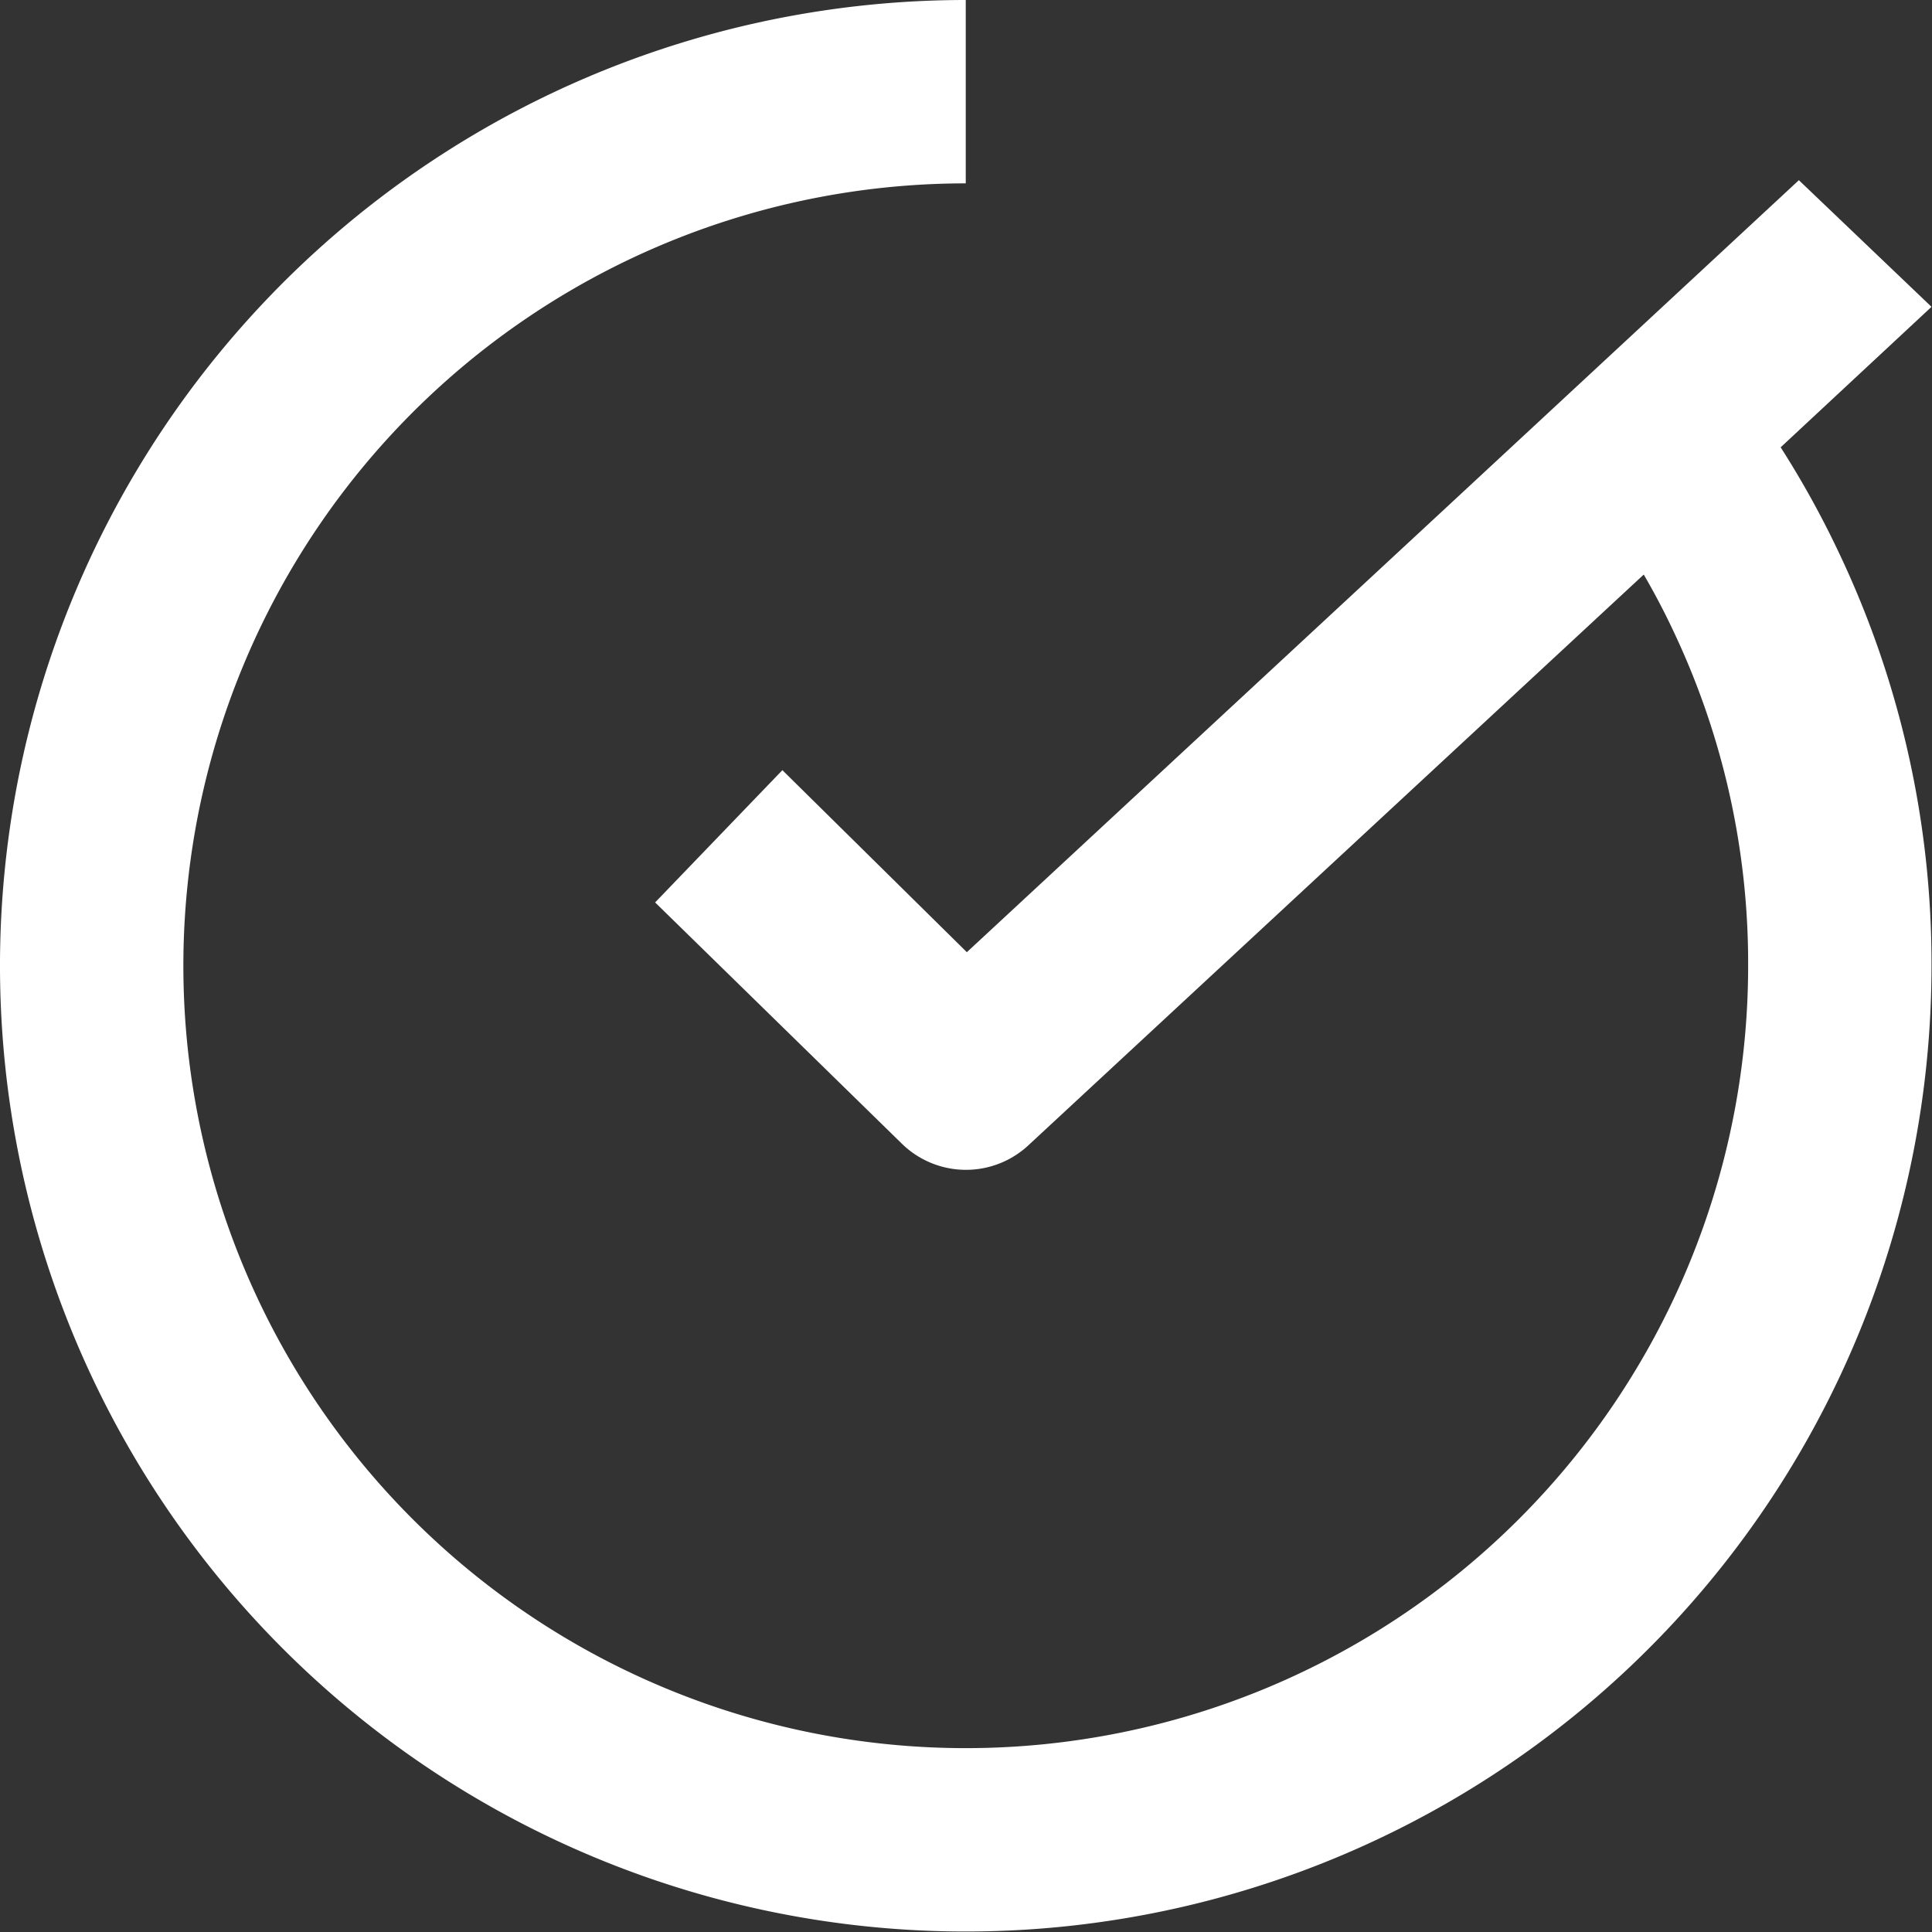 <svg xmlns="http://www.w3.org/2000/svg" viewBox="0 0 158.04 158.04"><rect x="0" y="0" width="158.04" height="158.04" fill="#333333" stroke="none"/><defs><style>.cls-1{fill:#fff;}</style></defs><g id="Layer_2" data-name="Layer 2"><g id="Layer_1-2" data-name="Layer 1"><path class="cls-1" d="M145.66,36.59,158,25.1,147.15,14.74,118.57,41.27h0L79.09,77.89,64,63,53.59,73.82l20.25,19.8a7.5,7.5,0,0,0,10.28.07L134.46,47c.91,1.56,1.75,3.17,2.51,4.8A63.39,63.39,0,0,1,143,79,64,64,0,1,1,79,15V0a79,79,0,1,0,79,79,78.26,78.26,0,0,0-7.5-33.63A77.13,77.13,0,0,0,145.66,36.59Z"/></g></g></svg>